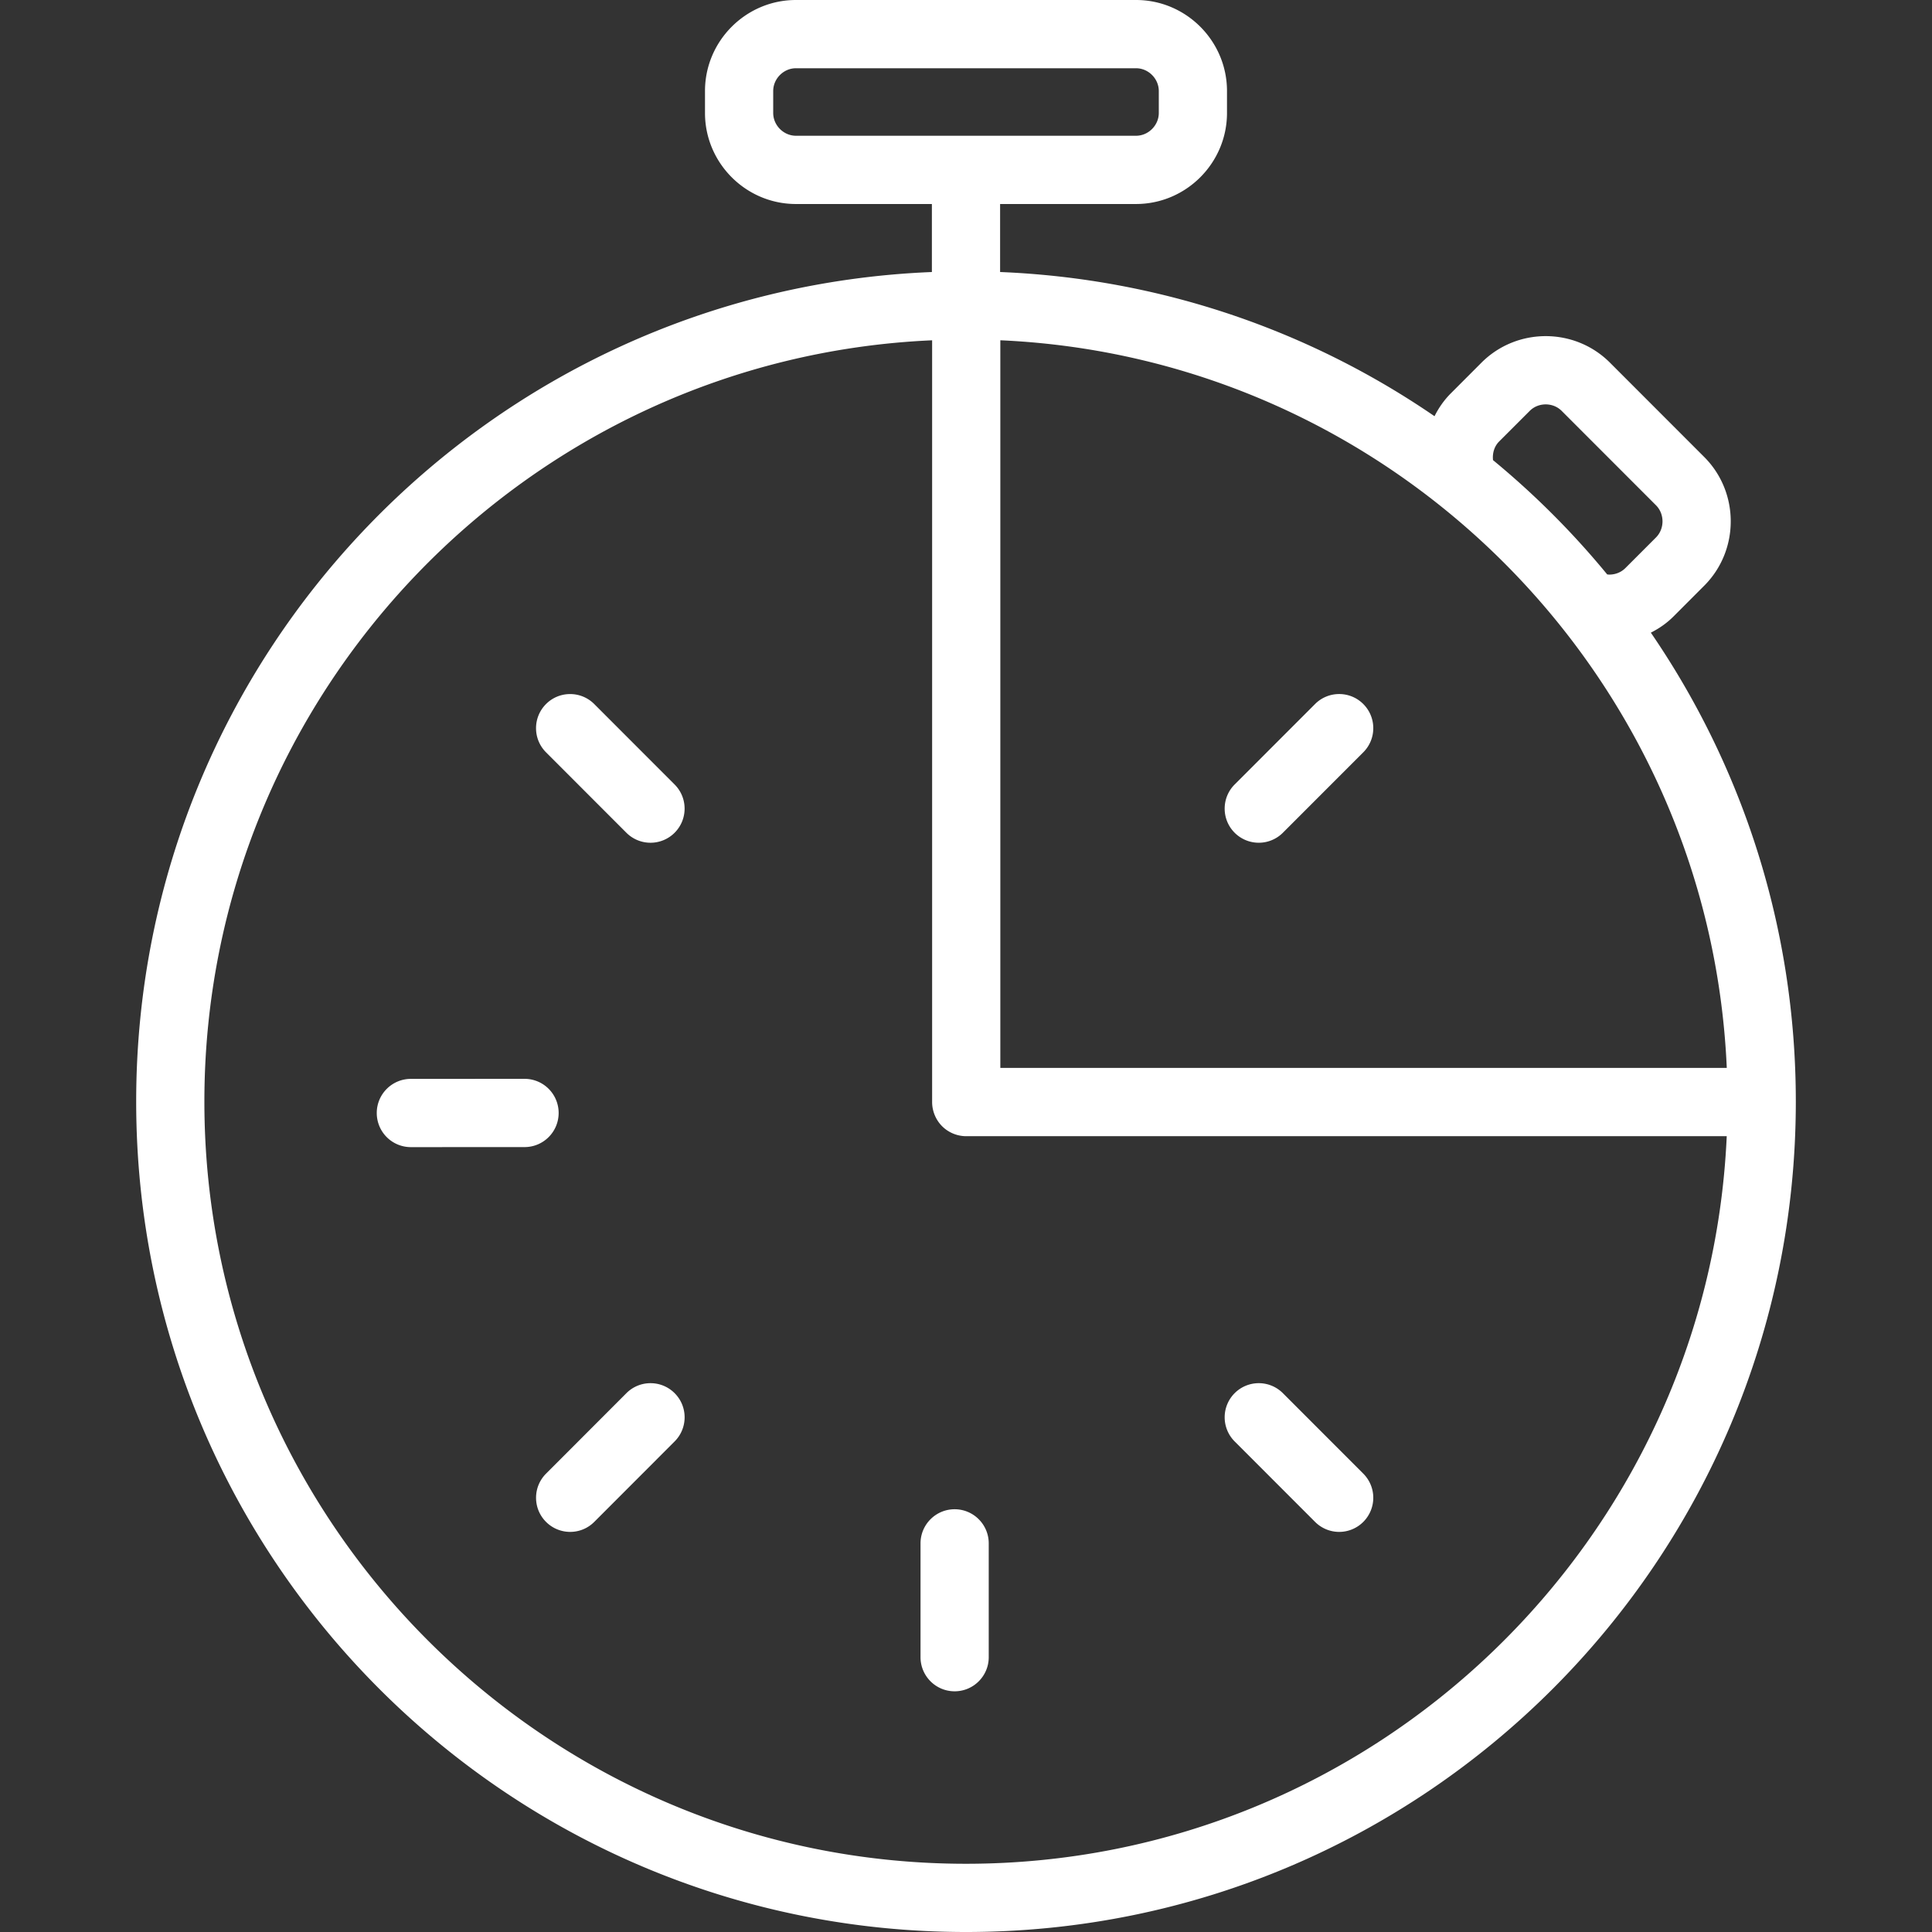 <?xml version="1.0" encoding="UTF-8"?> <svg xmlns="http://www.w3.org/2000/svg" xmlns:xlink="http://www.w3.org/1999/xlink" version="1.1" width="512" height="512" x="0" y="0" viewBox="0 0 512 512" style="enable-background:new 0 0 512 512" xml:space="preserve" class=""><rect x="0" y="0" width="512" height="512" fill="#333333" stroke="none"/><g><path d="M437.49 167.662c2.175-1.097 4.235-2.513 6.049-4.338l8.098-8.11c9.369-9.381 9.369-24.727 0-34.108l-24.98-24.996c-4.681-4.688-10.851-7.032-17.026-7.032-6.175 0-12.357 2.349-17.038 7.043l-8.086 8.098c-1.825 1.825-3.248 3.892-4.345 6.079-33.011-22.642-72.504-36.487-115.125-38.211V54.062h36.029c13.261 0 24.1-10.857 24.1-24.118v-5.827c0-13.266-10.839-24.117-24.1-24.117h-90.134c-13.261 0-24.1 10.851-24.1 24.118v5.827c0 13.261 10.839 24.118 24.1 24.118h36.029V72.09C129.699 76.836 36.09 173.417 36.09 291.933 36.09 413.481 134.538 512 256 512s219.91-98.519 219.91-220.067c.001-46.121-14.189-88.91-38.42-124.271zm-40.211-50.657 8.098-8.098c1.506-1.512 3.307-1.741 4.247-1.741s2.741.228 4.247 1.735l24.979 24.997c2.307 2.314 2.307 6.224 0 8.537l-8.098 8.103c-1.506 1.506-3.319 1.735-4.26 1.735-.15 0-.367-.024-.566-.042a220.85 220.85 0 0 0-30.263-30.294c-.185-1.77.297-3.601 1.616-4.932zM265.098 90.176c104.118 4.645 187.96 88.609 192.515 192.834H265.098V90.176zm-54.165-54.201c-3.272 0-6.025-2.766-6.025-6.031v-5.827c0-3.265 2.753-6.031 6.025-6.031h90.134c3.272 0 6.025 2.765 6.025 6.031v5.827c0 3.265-2.753 6.031-6.025 6.031h-90.134zM256 493.919c-111.287 0-201.836-90.615-201.836-201.98 0-108.358 85.717-197.034 192.859-201.757V292.06c0 2.38.964 4.711 2.645 6.398s4.012 2.645 6.393 2.645h201.541C452.799 408.227 364.226 493.919 256 493.919z" fill="#ffffff" opacity="1" data-original="#000000" class=""></path><path d="m178.779 207.898-21.298-21.317c-3.53-3.53-9.261-3.53-12.779 0-3.53 3.537-3.53 9.261 0 12.791L166 220.689a9.034 9.034 0 0 0 12.779 0c3.53-3.537 3.53-9.261 0-12.791zM139.008 285.902l-30.125.012c-4.989 0-9.038 4.049-9.038 9.05a9.037 9.037 0 0 0 9.038 9.038l30.125-.012c5.001 0 9.038-4.049 9.038-9.049a9.037 9.037 0 0 0-9.038-9.039zM178.784 369.203c-3.53-3.53-9.254-3.53-12.779 0l-21.298 21.328c-3.53 3.53-3.53 9.261 0 12.785 3.53 3.537 9.261 3.537 12.779 0l21.298-21.322c3.53-3.537 3.53-9.261 0-12.791zM252.987 399.966c-4.989 0-9.038 4.054-9.038 9.043v30.16c0 4.995 4.049 9.043 9.038 9.043s9.038-4.049 9.038-9.043v-30.16c0-4.988-4.049-9.043-9.038-9.043zM361.286 390.531l-21.31-21.328a9.034 9.034 0 0 0-12.779 0 9.048 9.048 0 0 0 0 12.791l21.31 21.322a9.021 9.021 0 0 0 12.779 0 9.041 9.041 0 0 0 0-12.785zM361.286 186.575c-3.53-3.53-9.254-3.53-12.779 0l-21.31 21.322c-3.53 3.53-3.53 9.254 0 12.791a9.034 9.034 0 0 0 12.779 0l21.31-21.322c3.53-3.531 3.53-9.255 0-12.791z" fill="#ffffff" opacity="1" data-original="#000000" class=""></path></g></svg> 